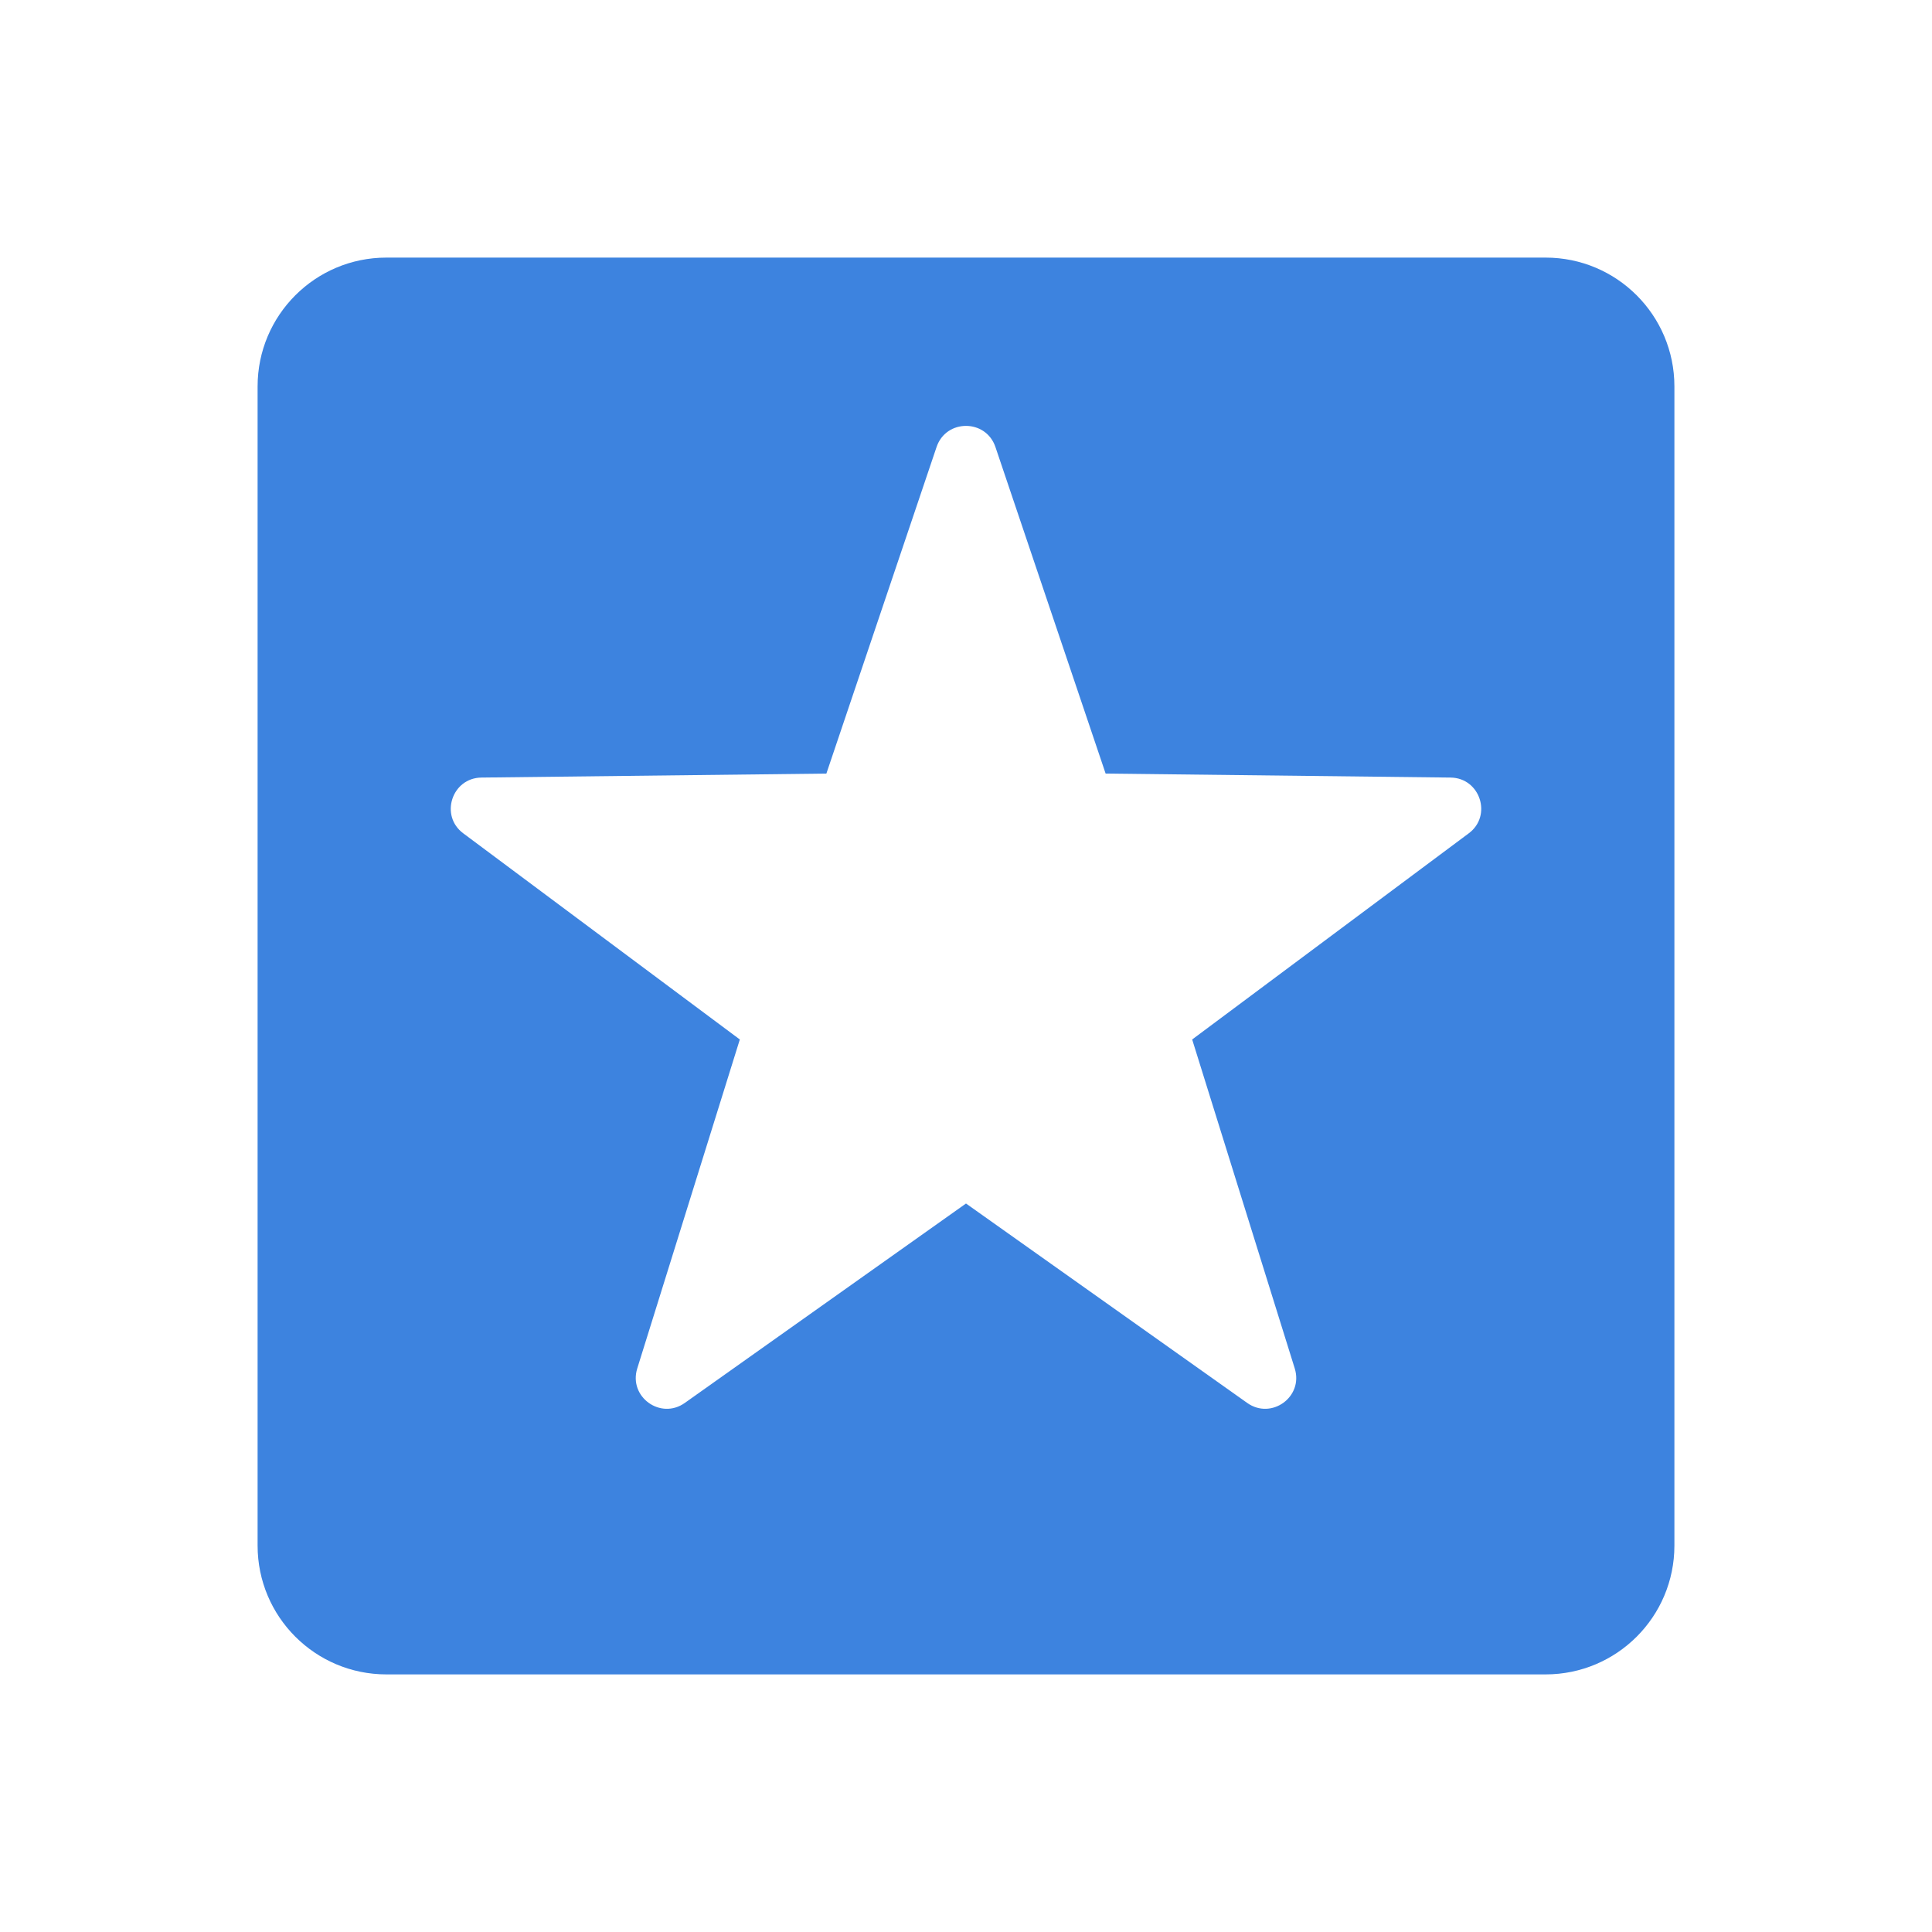 <?xml version="1.0" encoding="UTF-8"?>
<svg xmlns="http://www.w3.org/2000/svg" xmlns:xlink="http://www.w3.org/1999/xlink" width="30px" height="30px" viewBox="0 0 30 30" version="1.1">
<g id="surface513186">
<path style=" stroke:none;fill-rule:nonzero;fill:rgb(23.922%,51.373%,87.451%);fill-opacity:1;" d="M 24 4 L 6 4 C 4.895 4 4 4.895 4 6 L 4 24 C 4 25.105 4.895 26 6 26 L 24 26 C 25.105 26 26 25.105 26 24 L 26 6 C 26 4.895 25.105 4 24 4 Z M 22.805 12.941 L 18.512 16.141 L 20.105 21.25 C 20.242 21.691 19.742 22.051 19.367 21.785 L 15 18.688 L 10.633 21.785 C 10.258 22.051 9.758 21.691 9.895 21.25 L 11.488 16.141 L 7.195 12.941 C 6.824 12.668 7.016 12.078 7.477 12.074 L 12.832 12.012 L 14.543 6.941 C 14.691 6.504 15.309 6.504 15.457 6.941 L 17.168 12.012 L 22.523 12.074 C 22.984 12.078 23.176 12.668 22.805 12.941 Z M 22.805 12.941 "/>
</g>
</svg>
